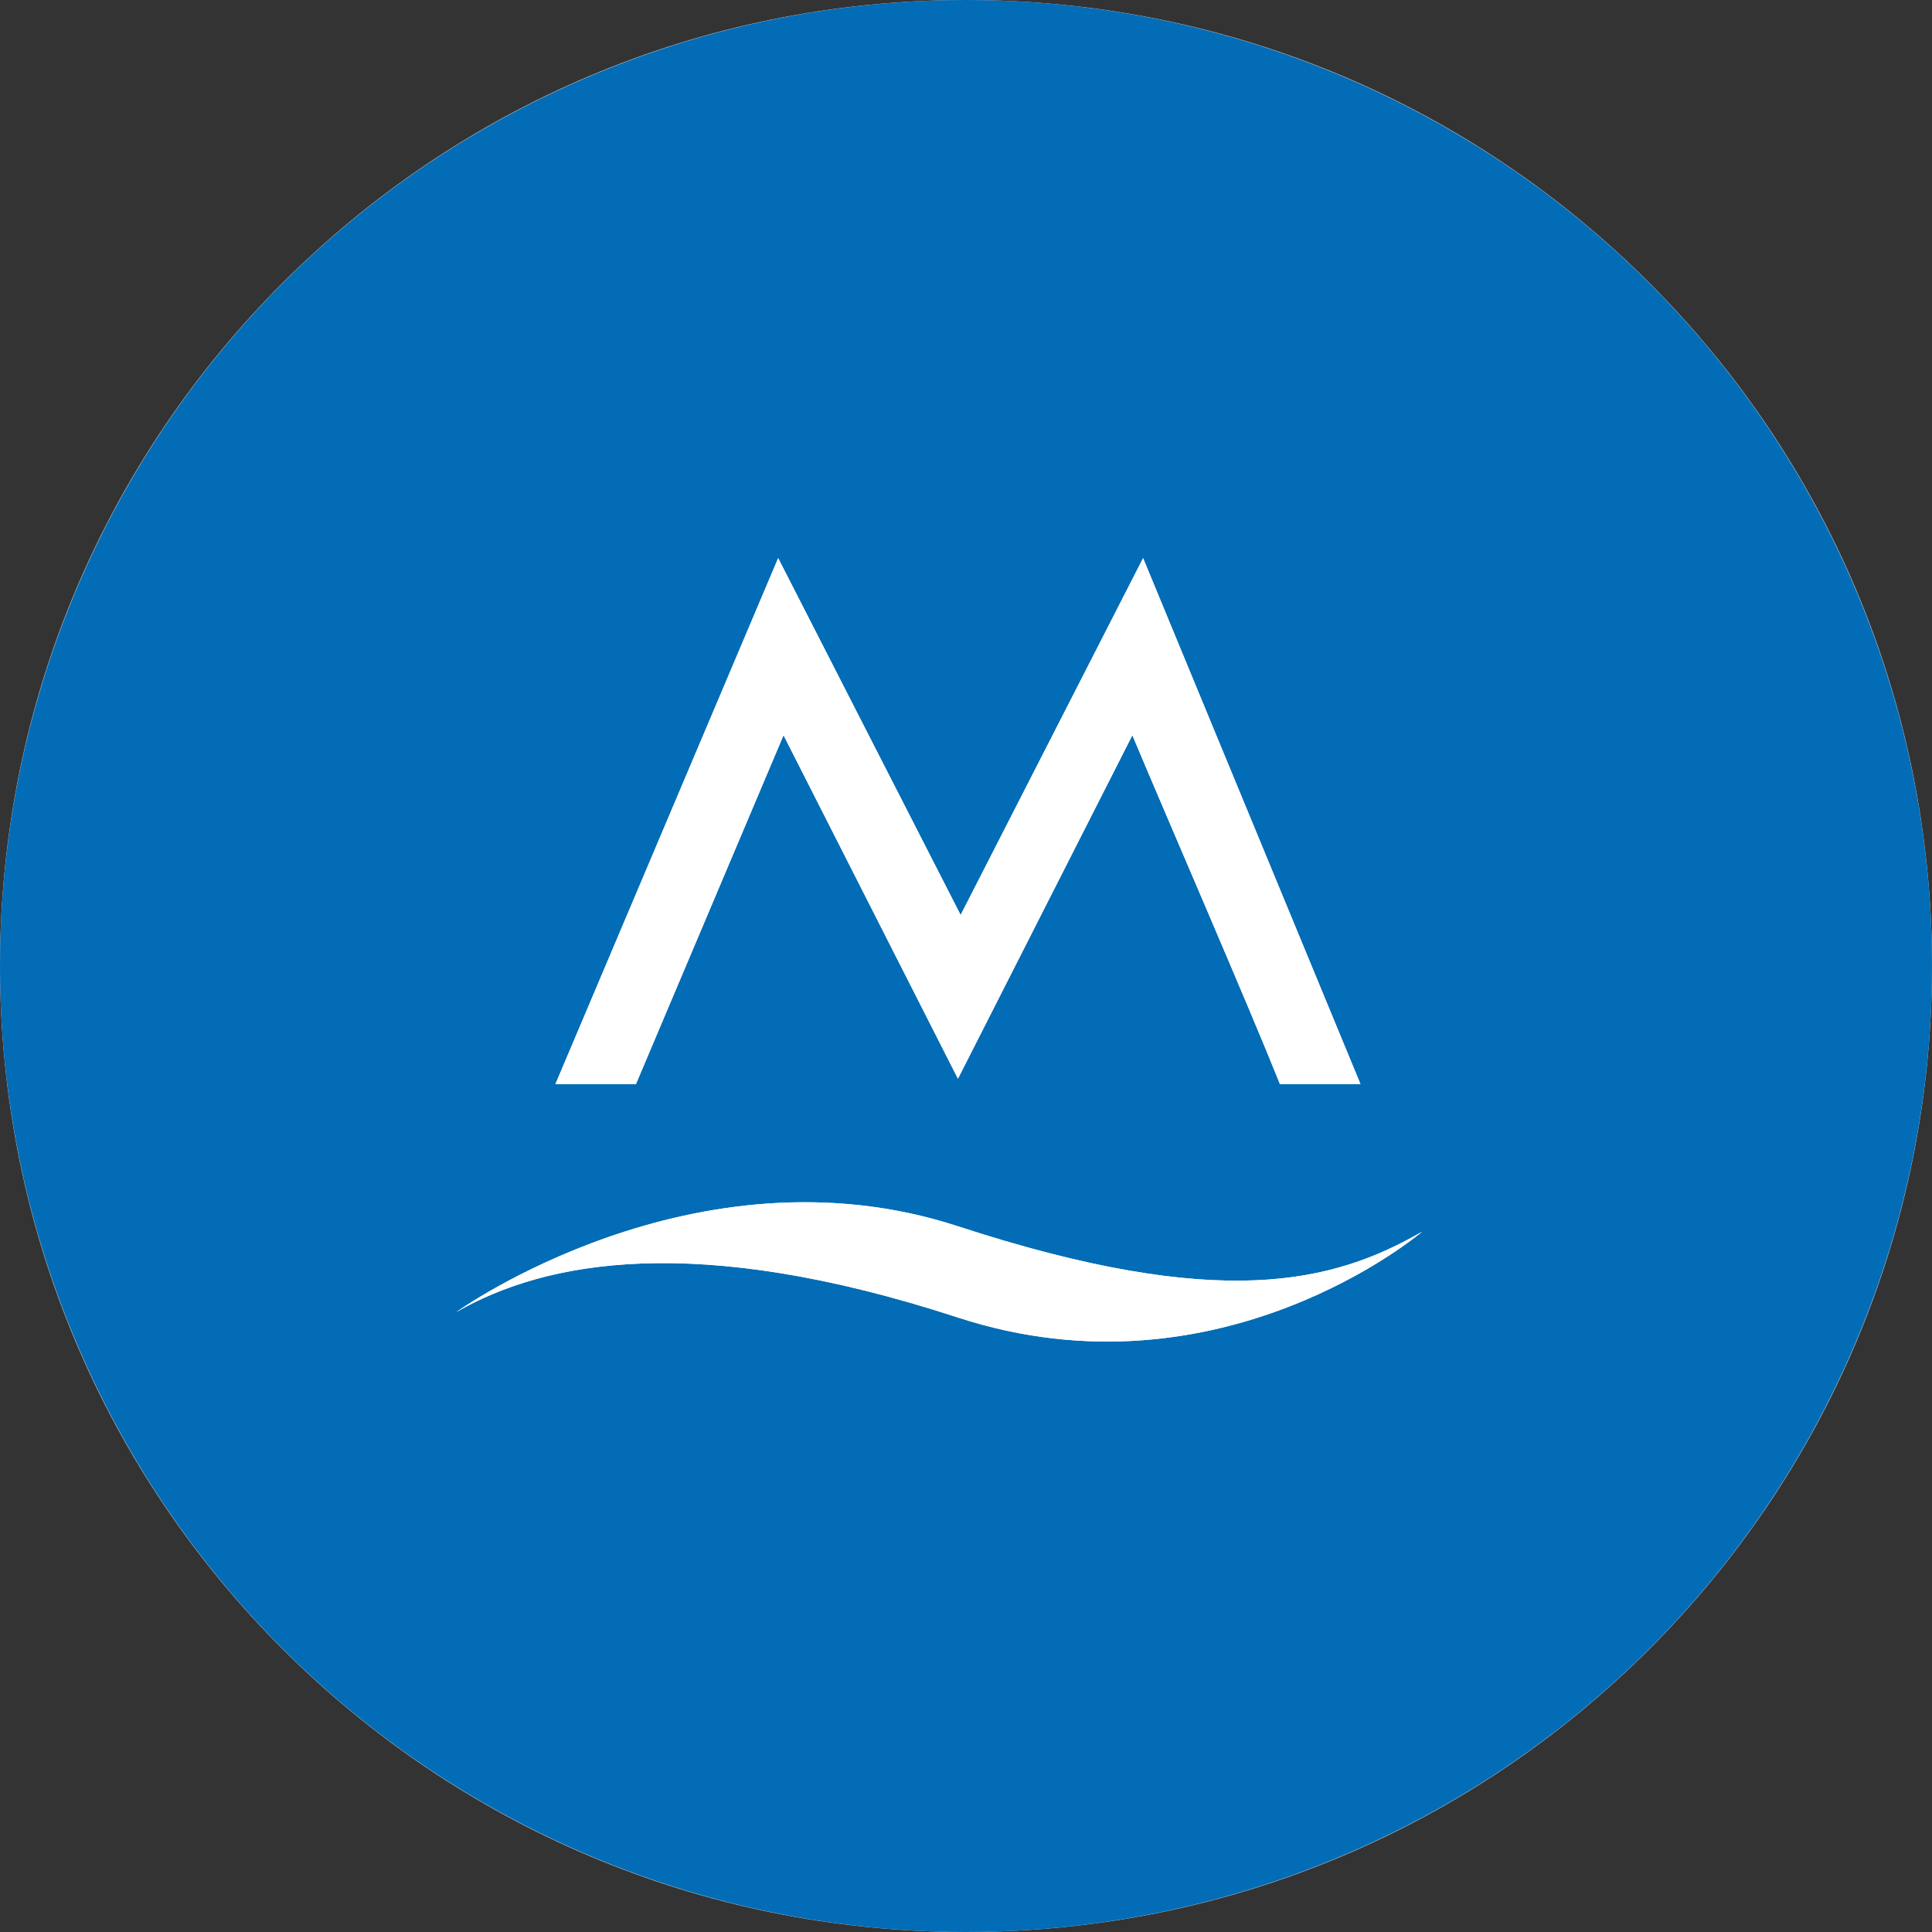 <?xml version="1.0" encoding="utf-8"?>
<!-- Generator: Adobe Illustrator 19.0.0, SVG Export Plug-In . SVG Version: 6.00 Build 0)  -->
<svg version="1.1" id="Layer_1" xmlns="http://www.w3.org/2000/svg" xmlns:xlink="http://www.w3.org/1999/xlink" x="0px" y="0px"
	 viewBox="-913 352 72 72" style="enable-background:new -913 352 72 72;" xml:space="preserve">
<rect x="-913" y="352" width="72" height="72" fill="#333333" stroke="none"/>
<style type="text/css">
	.st0{fill:#D1D3D4;}
	.st1{clip-path:url(#SVGID_2_);}
	.st2{fill:#036CB6;}
	.st3{fill:#FFFFFF;}
	.st4{clip-path:url(#SVGID_4_);}
</style>
<g>
	<g>
		<g>
			<g>
				<path class="st0" d="M-877,424c19.9,0,36-16.1,36-36s-16.1-36-36-36s-36,16.1-36,36S-896.9,424-877,424z"/>
			</g>
			<g>
				<defs>
					<circle id="SVGID_1_" cx="-877" cy="388" r="36"/>
				</defs>
				<clipPath id="SVGID_2_">
					<use xlink:href="#SVGID_1_"  style="overflow:visible;"/>
				</clipPath>
				<g class="st1">
					<g>
						<path class="st2" d="M-913,352h72v72h-72V352z"/>
					</g>
				</g>
			</g>
		</g>
		<g>
			<g>
				<path class="st3" d="M-862.3,392.4h-3c-1.2-3-4.2-9.9-5.5-13l-6.5,12.8l-6.5-12.8l-5.5,13h-3l8.3-19.6l6.8,13.3l6.8-13.3
					L-862.3,392.4z M-877.3,401.1c-9.8-3.2-15.4-2.1-18.7-0.2c0,0,8.9-6.4,18.7-3.2c9.8,3.2,14,2.1,17.3,0.2
					C-860,397.9-867.5,404.3-877.3,401.1"/>
			</g>
			<g>
				<defs>
					<path id="SVGID_3_" d="M-862.3,392.4h-3c-1.2-3-4.2-9.9-5.5-13l-6.5,12.8l-6.5-12.8l-5.5,13h-3l8.3-19.6l6.8,13.3l6.8-13.3
						L-862.3,392.4z M-877.3,401.1c-9.8-3.2-15.4-2.1-18.7-0.2c0,0,8.9-6.4,18.7-3.2c9.8,3.2,14,2.1,17.3,0.2
						C-860,397.9-867.5,404.3-877.3,401.1"/>
				</defs>
				<clipPath id="SVGID_4_">
					<use xlink:href="#SVGID_3_"  style="overflow:visible;"/>
				</clipPath>
				<g class="st4">
					<g>
						<path class="st3" d="M-896,369h36v36h-36V369z"/>
					</g>
				</g>
			</g>
		</g>
	</g>
</g>
</svg>

